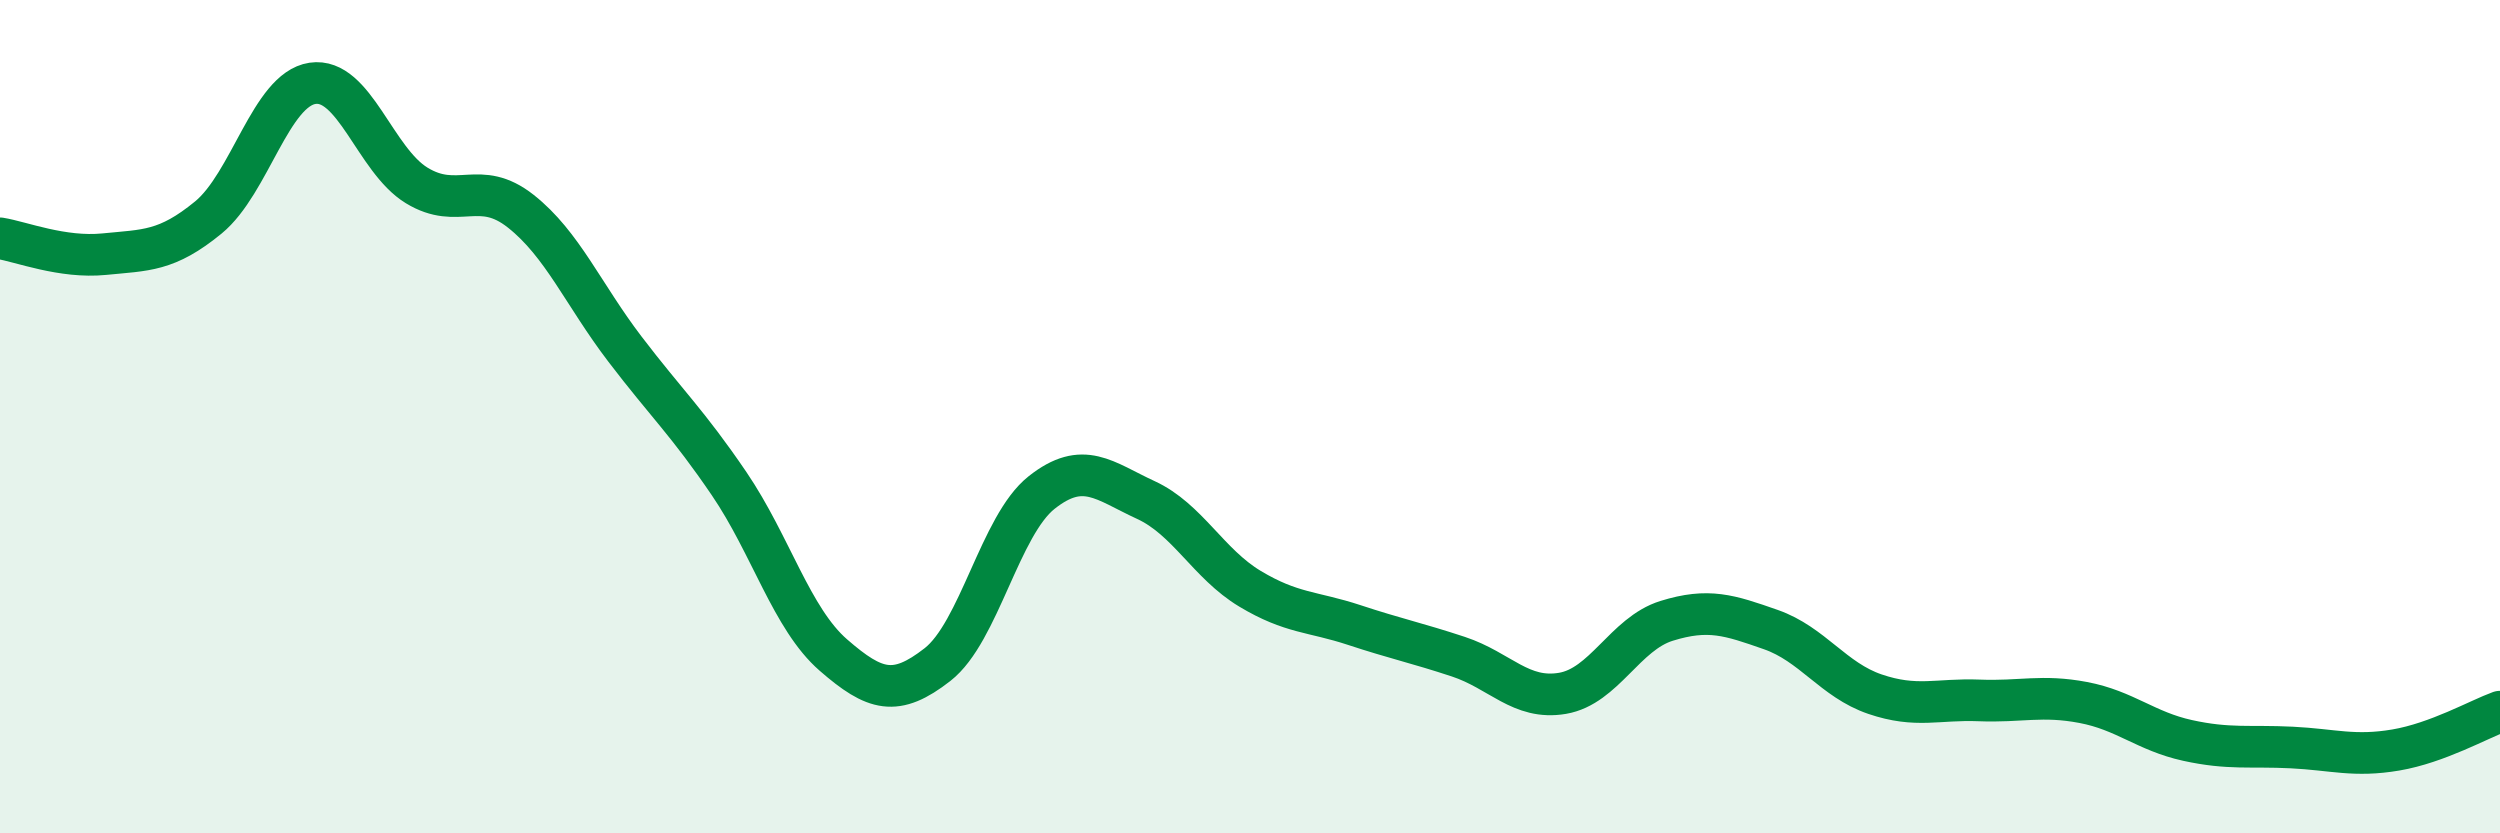 
    <svg width="60" height="20" viewBox="0 0 60 20" xmlns="http://www.w3.org/2000/svg">
      <path
        d="M 0,5.72 C 0.5,5.8 1.5,6.2 2.5,6.1 C 3.5,6 4,6.04 5,5.22 C 6,4.4 6.5,2.15 7.5,2 C 8.5,1.85 9,3.84 10,4.45 C 11,5.06 11.5,4.28 12.5,5.07 C 13.5,5.86 14,7.07 15,8.38 C 16,9.69 16.5,10.14 17.5,11.61 C 18.5,13.08 19,14.85 20,15.72 C 21,16.59 21.5,16.73 22.5,15.95 C 23.5,15.17 24,12.61 25,11.82 C 26,11.03 26.5,11.54 27.5,12 C 28.5,12.46 29,13.53 30,14.13 C 31,14.73 31.5,14.67 32.5,15 C 33.5,15.33 34,15.43 35,15.76 C 36,16.09 36.5,16.81 37.5,16.64 C 38.5,16.47 39,15.21 40,14.9 C 41,14.59 41.5,14.76 42.5,15.11 C 43.5,15.46 44,16.32 45,16.66 C 46,17 46.5,16.77 47.5,16.81 C 48.5,16.85 49,16.67 50,16.86 C 51,17.05 51.5,17.55 52.5,17.77 C 53.5,17.99 54,17.89 55,17.94 C 56,17.99 56.5,18.17 57.5,18 C 58.5,17.83 59.5,17.26 60,17.08L60 20L0 20Z"
        fill="#008740"
        opacity="0.1"
        stroke-linecap="round"
        stroke-linejoin="round"
      />
      <path
        d="M 0,5.72 C 0.5,5.8 1.5,6.2 2.5,6.1 C 3.5,6 4,6.04 5,5.22 C 6,4.4 6.5,2.15 7.5,2 C 8.5,1.85 9,3.84 10,4.45 C 11,5.06 11.5,4.28 12.5,5.07 C 13.5,5.86 14,7.07 15,8.38 C 16,9.69 16.5,10.14 17.5,11.61 C 18.5,13.08 19,14.85 20,15.72 C 21,16.59 21.5,16.73 22.5,15.95 C 23.5,15.17 24,12.61 25,11.82 C 26,11.03 26.5,11.54 27.5,12 C 28.5,12.46 29,13.53 30,14.13 C 31,14.73 31.5,14.67 32.5,15 C 33.5,15.33 34,15.43 35,15.76 C 36,16.09 36.5,16.81 37.5,16.64 C 38.5,16.47 39,15.21 40,14.9 C 41,14.59 41.5,14.76 42.5,15.11 C 43.5,15.46 44,16.32 45,16.66 C 46,17 46.5,16.77 47.5,16.81 C 48.5,16.85 49,16.67 50,16.86 C 51,17.05 51.5,17.55 52.5,17.77 C 53.5,17.99 54,17.89 55,17.94 C 56,17.99 56.5,18.17 57.5,18 C 58.5,17.83 59.5,17.26 60,17.08"
        stroke="#008740"
        stroke-width="1"
        fill="none"
        stroke-linecap="round"
        stroke-linejoin="round"
      />
    </svg>
  